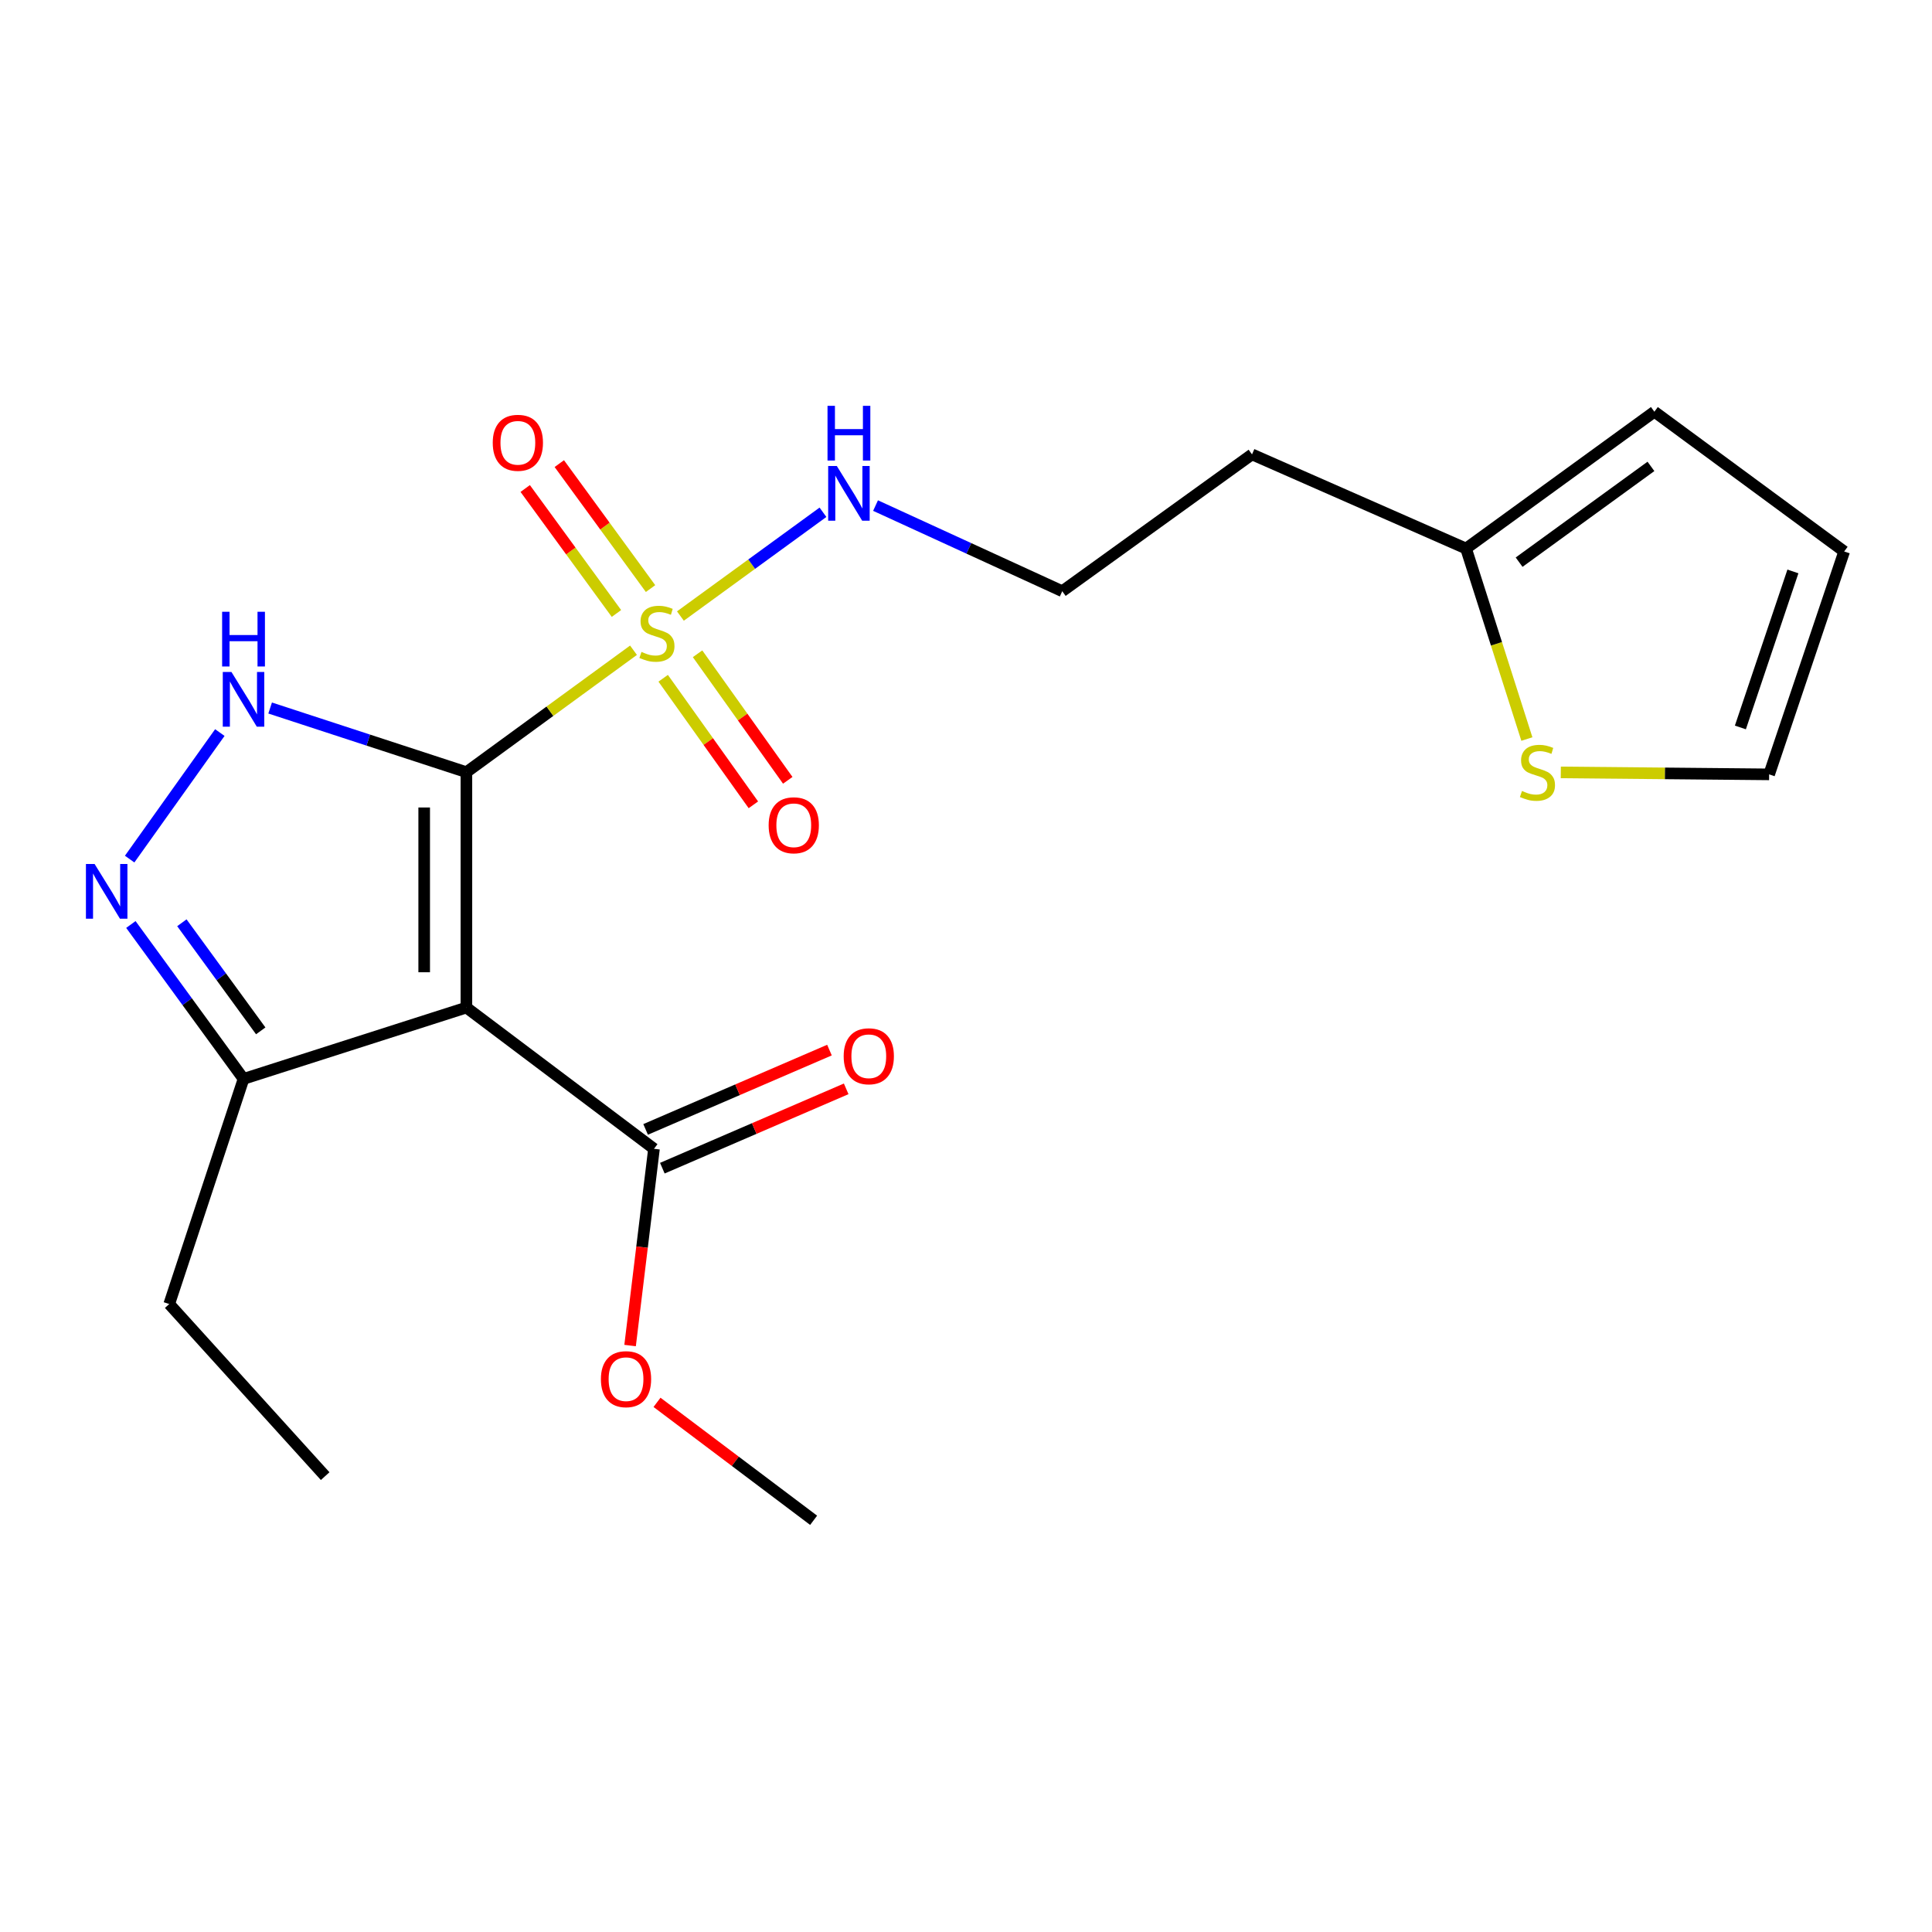 <?xml version='1.0' encoding='iso-8859-1'?>
<svg version='1.1' baseProfile='full'
              xmlns='http://www.w3.org/2000/svg'
                      xmlns:rdkit='http://www.rdkit.org/xml'
                      xmlns:xlink='http://www.w3.org/1999/xlink'
                  xml:space='preserve'
width='1000px' height='1000px' viewBox='0 0 1000 1000'>
<!-- END OF HEADER -->
<rect style='opacity:1.0;fill:#FFFFFF;stroke:none' width='1000' height='1000' x='0' y='0'> </rect>
<path class='bond-0' d='M 241.41,399.681 L 284.653,368.121' style='fill:none;fill-rule:evenodd;stroke:#000000;stroke-width:6px;stroke-linecap:butt;stroke-linejoin:miter;stroke-opacity:1' />
<path class='bond-0' d='M 284.653,368.121 L 327.897,336.561' style='fill:none;fill-rule:evenodd;stroke:#CCCC00;stroke-width:6px;stroke-linecap:butt;stroke-linejoin:miter;stroke-opacity:1' />
<path class='bond-1' d='M 241.41,399.681 L 241.41,521.511' style='fill:none;fill-rule:evenodd;stroke:#000000;stroke-width:6px;stroke-linecap:butt;stroke-linejoin:miter;stroke-opacity:1' />
<path class='bond-1' d='M 219.559,417.955 L 219.559,503.236' style='fill:none;fill-rule:evenodd;stroke:#000000;stroke-width:6px;stroke-linecap:butt;stroke-linejoin:miter;stroke-opacity:1' />
<path class='bond-2' d='M 241.41,399.681 L 190.617,383.074' style='fill:none;fill-rule:evenodd;stroke:#000000;stroke-width:6px;stroke-linecap:butt;stroke-linejoin:miter;stroke-opacity:1' />
<path class='bond-2' d='M 190.617,383.074 L 139.824,366.467' style='fill:none;fill-rule:evenodd;stroke:#0000FF;stroke-width:6px;stroke-linecap:butt;stroke-linejoin:miter;stroke-opacity:1' />
<path class='bond-6' d='M 336.721,304.648 L 313.109,272.307' style='fill:none;fill-rule:evenodd;stroke:#CCCC00;stroke-width:6px;stroke-linecap:butt;stroke-linejoin:miter;stroke-opacity:1' />
<path class='bond-6' d='M 313.109,272.307 L 289.496,239.967' style='fill:none;fill-rule:evenodd;stroke:#FF0000;stroke-width:6px;stroke-linecap:butt;stroke-linejoin:miter;stroke-opacity:1' />
<path class='bond-6' d='M 319.074,317.533 L 295.461,285.192' style='fill:none;fill-rule:evenodd;stroke:#CCCC00;stroke-width:6px;stroke-linecap:butt;stroke-linejoin:miter;stroke-opacity:1' />
<path class='bond-6' d='M 295.461,285.192 L 271.849,252.851' style='fill:none;fill-rule:evenodd;stroke:#FF0000;stroke-width:6px;stroke-linecap:butt;stroke-linejoin:miter;stroke-opacity:1' />
<path class='bond-7' d='M 343.263,351.069 L 366.604,383.82' style='fill:none;fill-rule:evenodd;stroke:#CCCC00;stroke-width:6px;stroke-linecap:butt;stroke-linejoin:miter;stroke-opacity:1' />
<path class='bond-7' d='M 366.604,383.82 L 389.946,416.572' style='fill:none;fill-rule:evenodd;stroke:#FF0000;stroke-width:6px;stroke-linecap:butt;stroke-linejoin:miter;stroke-opacity:1' />
<path class='bond-7' d='M 361.057,338.387 L 384.399,371.139' style='fill:none;fill-rule:evenodd;stroke:#CCCC00;stroke-width:6px;stroke-linecap:butt;stroke-linejoin:miter;stroke-opacity:1' />
<path class='bond-7' d='M 384.399,371.139 L 407.74,403.89' style='fill:none;fill-rule:evenodd;stroke:#FF0000;stroke-width:6px;stroke-linecap:butt;stroke-linejoin:miter;stroke-opacity:1' />
<path class='bond-10' d='M 352.182,318.86 L 389.074,292.005' style='fill:none;fill-rule:evenodd;stroke:#CCCC00;stroke-width:6px;stroke-linecap:butt;stroke-linejoin:miter;stroke-opacity:1' />
<path class='bond-10' d='M 389.074,292.005 L 425.965,265.15' style='fill:none;fill-rule:evenodd;stroke:#0000FF;stroke-width:6px;stroke-linecap:butt;stroke-linejoin:miter;stroke-opacity:1' />
<path class='bond-4' d='M 241.41,521.511 L 126.05,558.439' style='fill:none;fill-rule:evenodd;stroke:#000000;stroke-width:6px;stroke-linecap:butt;stroke-linejoin:miter;stroke-opacity:1' />
<path class='bond-5' d='M 241.41,521.511 L 338.5,594.614' style='fill:none;fill-rule:evenodd;stroke:#000000;stroke-width:6px;stroke-linecap:butt;stroke-linejoin:miter;stroke-opacity:1' />
<path class='bond-3' d='M 113.783,379.175 L 67.107,444.666' style='fill:none;fill-rule:evenodd;stroke:#0000FF;stroke-width:6px;stroke-linecap:butt;stroke-linejoin:miter;stroke-opacity:1' />
<path class='bond-21' d='M 67.74,478.513 L 96.895,518.476' style='fill:none;fill-rule:evenodd;stroke:#0000FF;stroke-width:6px;stroke-linecap:butt;stroke-linejoin:miter;stroke-opacity:1' />
<path class='bond-21' d='M 96.895,518.476 L 126.05,558.439' style='fill:none;fill-rule:evenodd;stroke:#000000;stroke-width:6px;stroke-linecap:butt;stroke-linejoin:miter;stroke-opacity:1' />
<path class='bond-21' d='M 94.138,477.623 L 114.547,505.597' style='fill:none;fill-rule:evenodd;stroke:#0000FF;stroke-width:6px;stroke-linecap:butt;stroke-linejoin:miter;stroke-opacity:1' />
<path class='bond-21' d='M 114.547,505.597 L 134.956,533.571' style='fill:none;fill-rule:evenodd;stroke:#000000;stroke-width:6px;stroke-linecap:butt;stroke-linejoin:miter;stroke-opacity:1' />
<path class='bond-18' d='M 126.05,558.439 L 87.593,674.964' style='fill:none;fill-rule:evenodd;stroke:#000000;stroke-width:6px;stroke-linecap:butt;stroke-linejoin:miter;stroke-opacity:1' />
<path class='bond-12' d='M 342.828,604.645 L 390.407,584.116' style='fill:none;fill-rule:evenodd;stroke:#000000;stroke-width:6px;stroke-linecap:butt;stroke-linejoin:miter;stroke-opacity:1' />
<path class='bond-12' d='M 390.407,584.116 L 437.985,563.586' style='fill:none;fill-rule:evenodd;stroke:#FF0000;stroke-width:6px;stroke-linecap:butt;stroke-linejoin:miter;stroke-opacity:1' />
<path class='bond-12' d='M 334.172,584.582 L 381.75,564.053' style='fill:none;fill-rule:evenodd;stroke:#000000;stroke-width:6px;stroke-linecap:butt;stroke-linejoin:miter;stroke-opacity:1' />
<path class='bond-12' d='M 381.75,564.053 L 429.328,543.523' style='fill:none;fill-rule:evenodd;stroke:#FF0000;stroke-width:6px;stroke-linecap:butt;stroke-linejoin:miter;stroke-opacity:1' />
<path class='bond-16' d='M 338.5,594.614 L 332.317,645.533' style='fill:none;fill-rule:evenodd;stroke:#000000;stroke-width:6px;stroke-linecap:butt;stroke-linejoin:miter;stroke-opacity:1' />
<path class='bond-16' d='M 332.317,645.533 L 326.133,696.452' style='fill:none;fill-rule:evenodd;stroke:#FF0000;stroke-width:6px;stroke-linecap:butt;stroke-linejoin:miter;stroke-opacity:1' />
<path class='bond-8' d='M 790.309,382.523 L 774.566,333.222' style='fill:none;fill-rule:evenodd;stroke:#CCCC00;stroke-width:6px;stroke-linecap:butt;stroke-linejoin:miter;stroke-opacity:1' />
<path class='bond-8' d='M 774.566,333.222 L 758.823,283.92' style='fill:none;fill-rule:evenodd;stroke:#000000;stroke-width:6px;stroke-linecap:butt;stroke-linejoin:miter;stroke-opacity:1' />
<path class='bond-11' d='M 807.866,399.794 L 861.783,400.302' style='fill:none;fill-rule:evenodd;stroke:#CCCC00;stroke-width:6px;stroke-linecap:butt;stroke-linejoin:miter;stroke-opacity:1' />
<path class='bond-11' d='M 861.783,400.302 L 915.7,400.81' style='fill:none;fill-rule:evenodd;stroke:#000000;stroke-width:6px;stroke-linecap:butt;stroke-linejoin:miter;stroke-opacity:1' />
<path class='bond-9' d='M 758.823,283.92 L 648.04,235.193' style='fill:none;fill-rule:evenodd;stroke:#000000;stroke-width:6px;stroke-linecap:butt;stroke-linejoin:miter;stroke-opacity:1' />
<path class='bond-13' d='M 758.823,283.92 L 856.302,213.1' style='fill:none;fill-rule:evenodd;stroke:#000000;stroke-width:6px;stroke-linecap:butt;stroke-linejoin:miter;stroke-opacity:1' />
<path class='bond-13' d='M 786.289,290.975 L 854.524,241.401' style='fill:none;fill-rule:evenodd;stroke:#000000;stroke-width:6px;stroke-linecap:butt;stroke-linejoin:miter;stroke-opacity:1' />
<path class='bond-17' d='M 453.179,261.688 L 501.5,283.851' style='fill:none;fill-rule:evenodd;stroke:#0000FF;stroke-width:6px;stroke-linecap:butt;stroke-linejoin:miter;stroke-opacity:1' />
<path class='bond-17' d='M 501.5,283.851 L 549.821,306.014' style='fill:none;fill-rule:evenodd;stroke:#000000;stroke-width:6px;stroke-linecap:butt;stroke-linejoin:miter;stroke-opacity:1' />
<path class='bond-22' d='M 915.7,400.81 L 954.545,285.438' style='fill:none;fill-rule:evenodd;stroke:#000000;stroke-width:6px;stroke-linecap:butt;stroke-linejoin:miter;stroke-opacity:1' />
<path class='bond-22' d='M 900.818,376.531 L 928.01,295.771' style='fill:none;fill-rule:evenodd;stroke:#000000;stroke-width:6px;stroke-linecap:butt;stroke-linejoin:miter;stroke-opacity:1' />
<path class='bond-14' d='M 856.302,213.1 L 954.545,285.438' style='fill:none;fill-rule:evenodd;stroke:#000000;stroke-width:6px;stroke-linecap:butt;stroke-linejoin:miter;stroke-opacity:1' />
<path class='bond-15' d='M 648.04,235.193 L 549.821,306.014' style='fill:none;fill-rule:evenodd;stroke:#000000;stroke-width:6px;stroke-linecap:butt;stroke-linejoin:miter;stroke-opacity:1' />
<path class='bond-19' d='M 340.069,725.852 L 380.601,756.376' style='fill:none;fill-rule:evenodd;stroke:#FF0000;stroke-width:6px;stroke-linecap:butt;stroke-linejoin:miter;stroke-opacity:1' />
<path class='bond-19' d='M 380.601,756.376 L 421.132,786.9' style='fill:none;fill-rule:evenodd;stroke:#000000;stroke-width:6px;stroke-linecap:butt;stroke-linejoin:miter;stroke-opacity:1' />
<path class='bond-20' d='M 87.593,674.964 L 168.307,764.042' style='fill:none;fill-rule:evenodd;stroke:#000000;stroke-width:6px;stroke-linecap:butt;stroke-linejoin:miter;stroke-opacity:1' />
<path  class='atom-1' d='M 332.029 337.427
Q 332.349 337.547, 333.669 338.107
Q 334.989 338.667, 336.429 339.027
Q 337.909 339.347, 339.349 339.347
Q 342.029 339.347, 343.589 338.067
Q 345.149 336.747, 345.149 334.467
Q 345.149 332.907, 344.349 331.947
Q 343.589 330.987, 342.389 330.467
Q 341.189 329.947, 339.189 329.347
Q 336.669 328.587, 335.149 327.867
Q 333.669 327.147, 332.589 325.627
Q 331.549 324.107, 331.549 321.547
Q 331.549 317.987, 333.949 315.787
Q 336.389 313.587, 341.189 313.587
Q 344.469 313.587, 348.189 315.147
L 347.269 318.227
Q 343.869 316.827, 341.309 316.827
Q 338.549 316.827, 337.029 317.987
Q 335.509 319.107, 335.549 321.067
Q 335.549 322.587, 336.309 323.507
Q 337.109 324.427, 338.229 324.947
Q 339.389 325.467, 341.309 326.067
Q 343.869 326.867, 345.389 327.667
Q 346.909 328.467, 347.989 330.107
Q 349.109 331.707, 349.109 334.467
Q 349.109 338.387, 346.469 340.507
Q 343.869 342.587, 339.509 342.587
Q 336.989 342.587, 335.069 342.027
Q 333.189 341.507, 330.949 340.587
L 332.029 337.427
' fill='#CCCC00'/>
<path  class='atom-3' d='M 119.79 347.804
L 129.07 362.804
Q 129.99 364.284, 131.47 366.964
Q 132.95 369.644, 133.03 369.804
L 133.03 347.804
L 136.79 347.804
L 136.79 376.124
L 132.91 376.124
L 122.95 359.724
Q 121.79 357.804, 120.55 355.604
Q 119.35 353.404, 118.99 352.724
L 118.99 376.124
L 115.31 376.124
L 115.31 347.804
L 119.79 347.804
' fill='#0000FF'/>
<path  class='atom-3' d='M 114.97 316.652
L 118.81 316.652
L 118.81 328.692
L 133.29 328.692
L 133.29 316.652
L 137.13 316.652
L 137.13 344.972
L 133.29 344.972
L 133.29 331.892
L 118.81 331.892
L 118.81 344.972
L 114.97 344.972
L 114.97 316.652
' fill='#0000FF'/>
<path  class='atom-4' d='M 48.957 447.188
L 58.237 462.188
Q 59.157 463.668, 60.637 466.348
Q 62.117 469.028, 62.197 469.188
L 62.197 447.188
L 65.957 447.188
L 65.957 475.508
L 62.077 475.508
L 52.117 459.108
Q 50.957 457.188, 49.717 454.988
Q 48.517 452.788, 48.157 452.108
L 48.157 475.508
L 44.477 475.508
L 44.477 447.188
L 48.957 447.188
' fill='#0000FF'/>
<path  class='atom-7' d='M 255.043 229.191
Q 255.043 222.391, 258.403 218.591
Q 261.763 214.791, 268.043 214.791
Q 274.323 214.791, 277.683 218.591
Q 281.043 222.391, 281.043 229.191
Q 281.043 236.071, 277.643 239.991
Q 274.243 243.871, 268.043 243.871
Q 261.803 243.871, 258.403 239.991
Q 255.043 236.111, 255.043 229.191
M 268.043 240.671
Q 272.363 240.671, 274.683 237.791
Q 277.043 234.871, 277.043 229.191
Q 277.043 223.631, 274.683 220.831
Q 272.363 217.991, 268.043 217.991
Q 263.723 217.991, 261.363 220.791
Q 259.043 223.591, 259.043 229.191
Q 259.043 234.911, 261.363 237.791
Q 263.723 240.671, 268.043 240.671
' fill='#FF0000'/>
<path  class='atom-8' d='M 397.85 427.159
Q 397.85 420.359, 401.21 416.559
Q 404.57 412.759, 410.85 412.759
Q 417.13 412.759, 420.49 416.559
Q 423.85 420.359, 423.85 427.159
Q 423.85 434.039, 420.45 437.959
Q 417.05 441.839, 410.85 441.839
Q 404.61 441.839, 401.21 437.959
Q 397.85 434.079, 397.85 427.159
M 410.85 438.639
Q 415.17 438.639, 417.49 435.759
Q 419.85 432.839, 419.85 427.159
Q 419.85 421.599, 417.49 418.799
Q 415.17 415.959, 410.85 415.959
Q 406.53 415.959, 404.17 418.759
Q 401.85 421.559, 401.85 427.159
Q 401.85 432.879, 404.17 435.759
Q 406.53 438.639, 410.85 438.639
' fill='#FF0000'/>
<path  class='atom-9' d='M 787.788 409.401
Q 788.108 409.521, 789.428 410.081
Q 790.748 410.641, 792.188 411.001
Q 793.668 411.321, 795.108 411.321
Q 797.788 411.321, 799.348 410.041
Q 800.908 408.721, 800.908 406.441
Q 800.908 404.881, 800.108 403.921
Q 799.348 402.961, 798.148 402.441
Q 796.948 401.921, 794.948 401.321
Q 792.428 400.561, 790.908 399.841
Q 789.428 399.121, 788.348 397.601
Q 787.308 396.081, 787.308 393.521
Q 787.308 389.961, 789.708 387.761
Q 792.148 385.561, 796.948 385.561
Q 800.228 385.561, 803.948 387.121
L 803.028 390.201
Q 799.628 388.801, 797.068 388.801
Q 794.308 388.801, 792.788 389.961
Q 791.268 391.081, 791.308 393.041
Q 791.308 394.561, 792.068 395.481
Q 792.868 396.401, 793.988 396.921
Q 795.148 397.441, 797.068 398.041
Q 799.628 398.841, 801.148 399.641
Q 802.668 400.441, 803.748 402.081
Q 804.868 403.681, 804.868 406.441
Q 804.868 410.361, 802.228 412.481
Q 799.628 414.561, 795.268 414.561
Q 792.748 414.561, 790.828 414.001
Q 788.948 413.481, 786.708 412.561
L 787.788 409.401
' fill='#CCCC00'/>
<path  class='atom-11' d='M 433.142 241.209
L 442.422 256.209
Q 443.342 257.689, 444.822 260.369
Q 446.302 263.049, 446.382 263.209
L 446.382 241.209
L 450.142 241.209
L 450.142 269.529
L 446.262 269.529
L 436.302 253.129
Q 435.142 251.209, 433.902 249.009
Q 432.702 246.809, 432.342 246.129
L 432.342 269.529
L 428.662 269.529
L 428.662 241.209
L 433.142 241.209
' fill='#0000FF'/>
<path  class='atom-11' d='M 428.322 210.057
L 432.162 210.057
L 432.162 222.097
L 446.642 222.097
L 446.642 210.057
L 450.482 210.057
L 450.482 238.377
L 446.642 238.377
L 446.642 225.297
L 432.162 225.297
L 432.162 238.377
L 428.322 238.377
L 428.322 210.057
' fill='#0000FF'/>
<path  class='atom-13' d='M 436.684 546.719
Q 436.684 539.919, 440.044 536.119
Q 443.404 532.319, 449.684 532.319
Q 455.964 532.319, 459.324 536.119
Q 462.684 539.919, 462.684 546.719
Q 462.684 553.599, 459.284 557.519
Q 455.884 561.399, 449.684 561.399
Q 443.444 561.399, 440.044 557.519
Q 436.684 553.639, 436.684 546.719
M 449.684 558.199
Q 454.004 558.199, 456.324 555.319
Q 458.684 552.399, 458.684 546.719
Q 458.684 541.159, 456.324 538.359
Q 454.004 535.519, 449.684 535.519
Q 445.364 535.519, 443.004 538.319
Q 440.684 541.119, 440.684 546.719
Q 440.684 552.439, 443.004 555.319
Q 445.364 558.199, 449.684 558.199
' fill='#FF0000'/>
<path  class='atom-17' d='M 311.03 713.853
Q 311.03 707.053, 314.39 703.253
Q 317.75 699.453, 324.03 699.453
Q 330.31 699.453, 333.67 703.253
Q 337.03 707.053, 337.03 713.853
Q 337.03 720.733, 333.63 724.653
Q 330.23 728.533, 324.03 728.533
Q 317.79 728.533, 314.39 724.653
Q 311.03 720.773, 311.03 713.853
M 324.03 725.333
Q 328.35 725.333, 330.67 722.453
Q 333.03 719.533, 333.03 713.853
Q 333.03 708.293, 330.67 705.493
Q 328.35 702.653, 324.03 702.653
Q 319.71 702.653, 317.35 705.453
Q 315.03 708.253, 315.03 713.853
Q 315.03 719.573, 317.35 722.453
Q 319.71 725.333, 324.03 725.333
' fill='#FF0000'/>
</svg>
